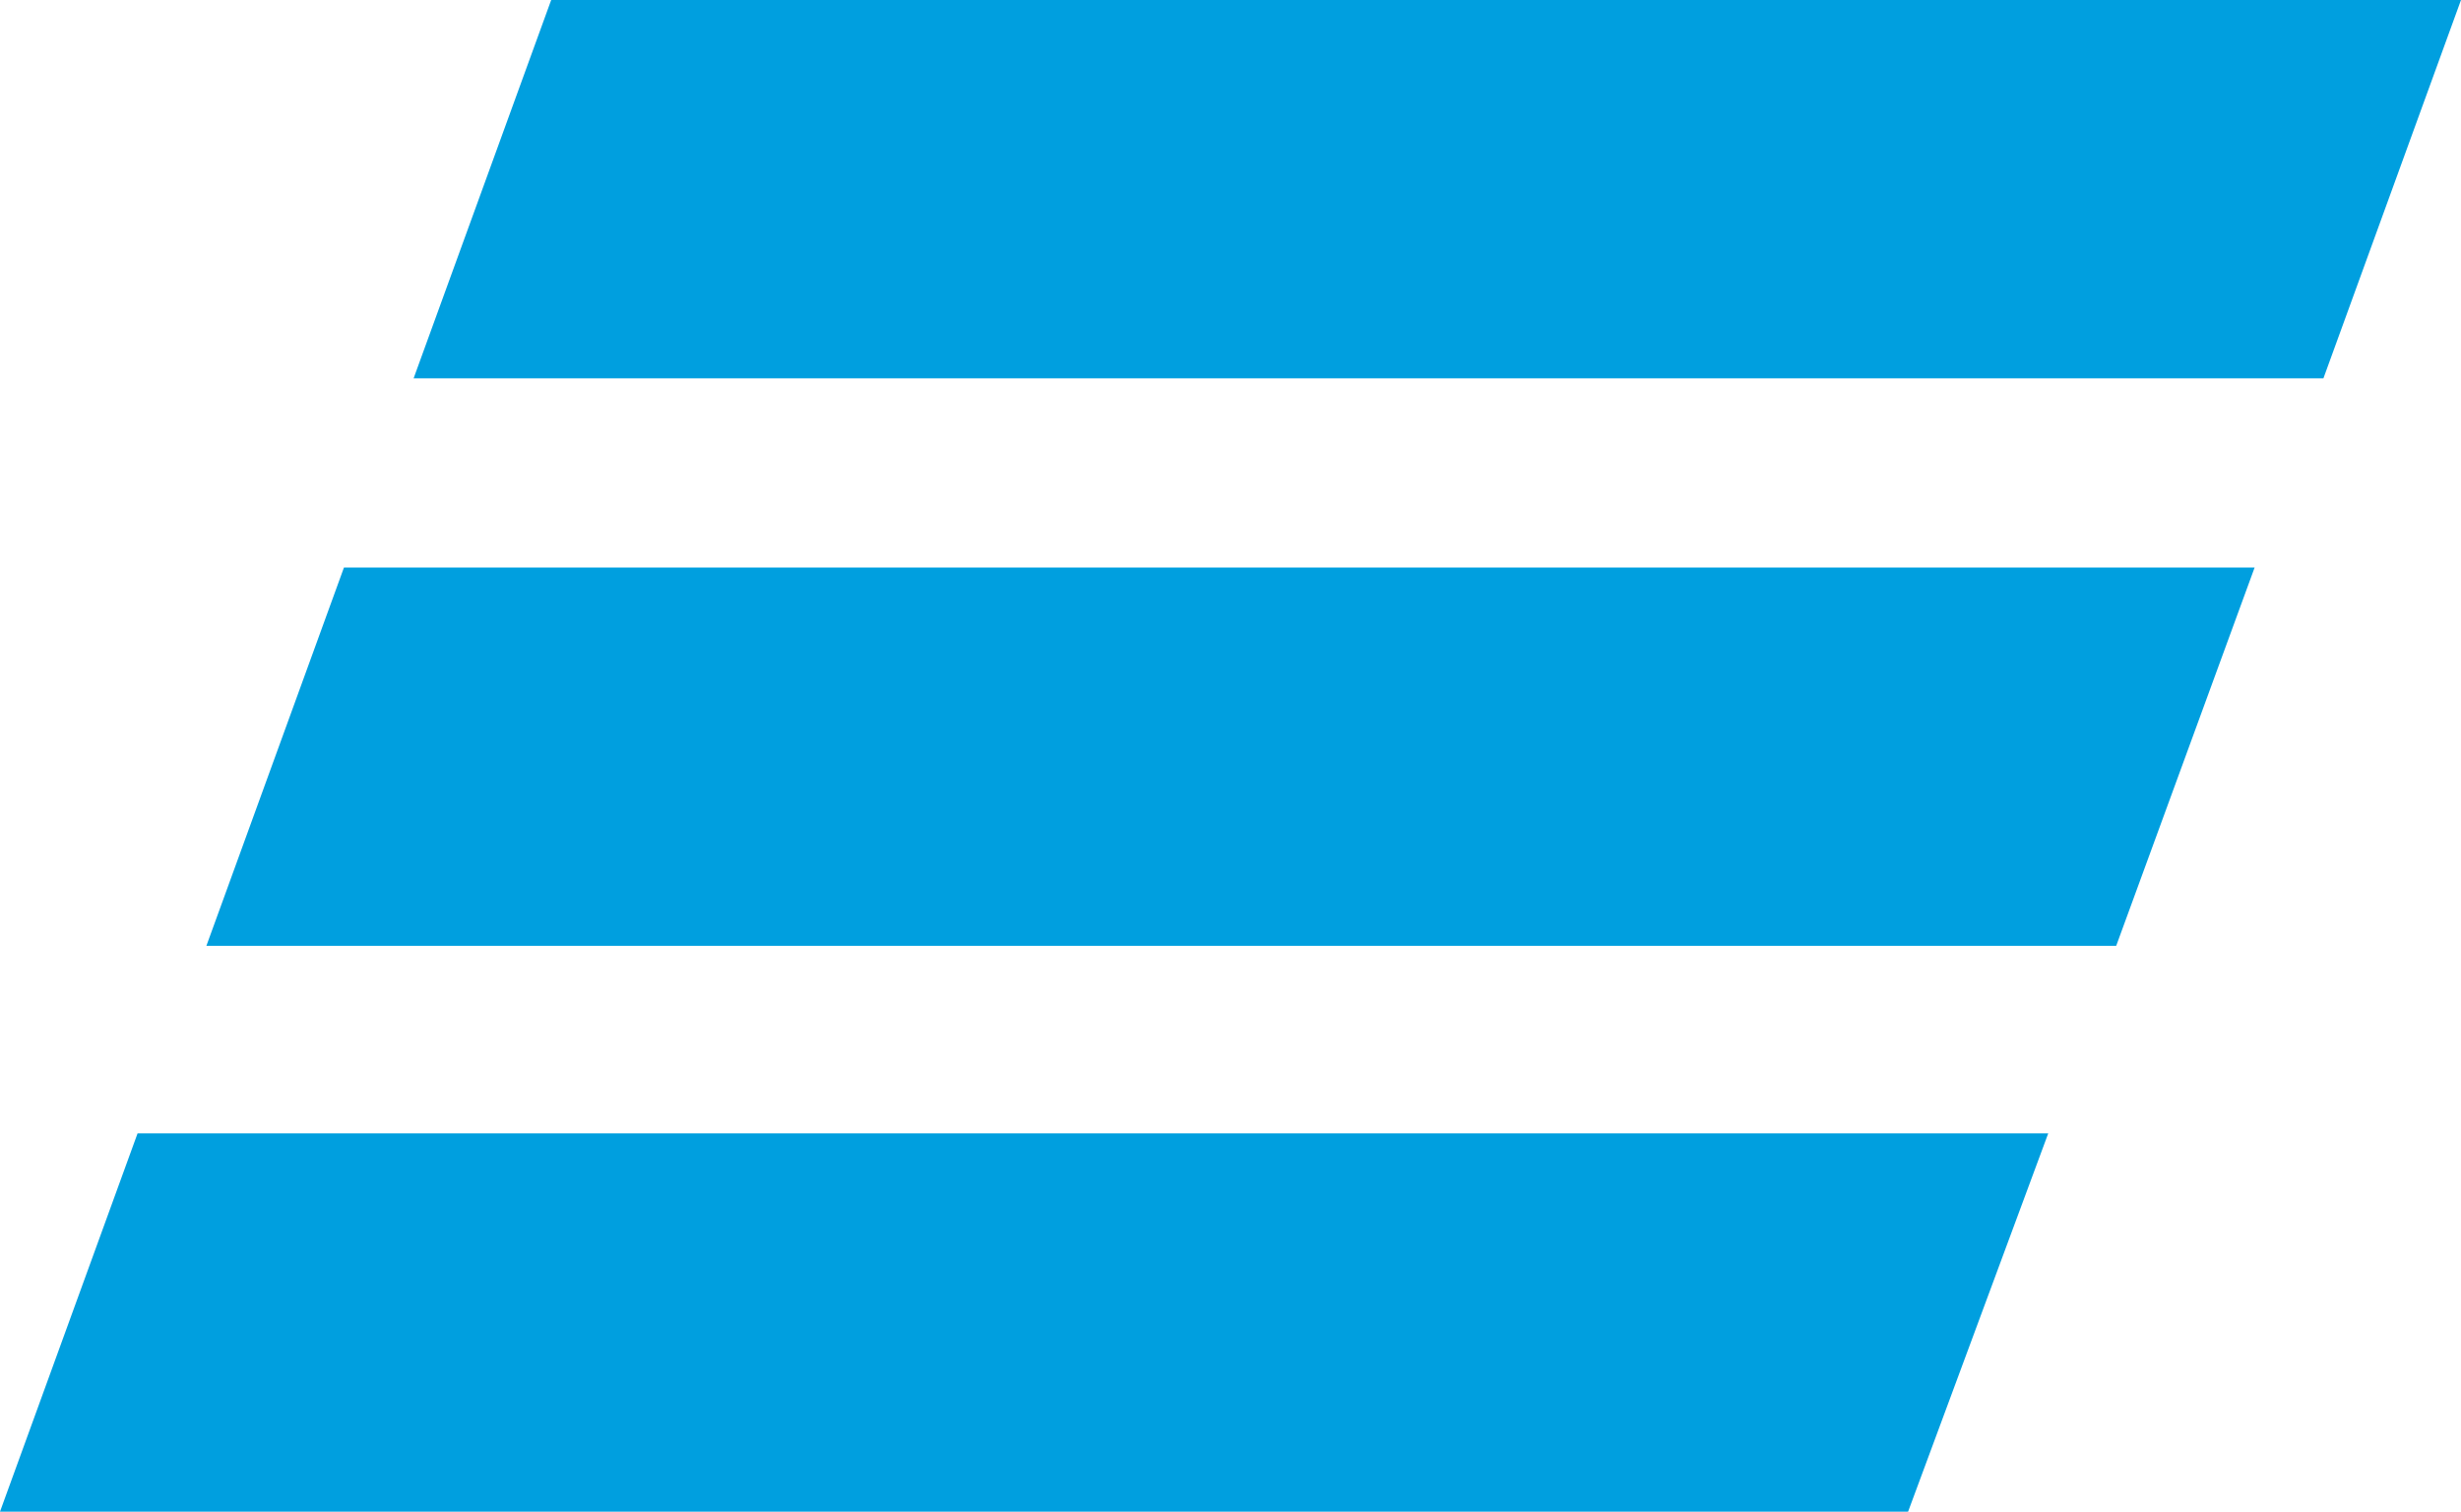 <?xml version="1.0" encoding="UTF-8"?>
<!DOCTYPE svg PUBLIC "-//W3C//DTD SVG 1.1//EN" "http://www.w3.org/Graphics/SVG/1.1/DTD/svg11.dtd">
<!-- Creator: CorelDRAW 2018 (64-Bit) -->
<svg xmlns="http://www.w3.org/2000/svg" xml:space="preserve" width="84.299mm" height="51.782mm" version="1.1" style="shape-rendering:geometricPrecision; text-rendering:geometricPrecision; image-rendering:optimizeQuality; fill-rule:evenodd; clip-rule:evenodd"
viewBox="0 0 11044.92 6784.43"
 xmlns:xlink="http://www.w3.org/1999/xlink">
 <defs>
  <style type="text/css">
   <![CDATA[
    .fil0 {fill:#009FDF}
   ]]>
  </style>
 </defs>
 <g id="Слой_x0020_1">
  <path class="fil0" d="M10427.46 1698.03l-8571.21 0 617.47 -1698.02 8571.19 0 -617.46 1698.02zm-308.74 849.02l-8575.06 0 -617.47 1698.03 8571.21 0 621.32 -1698.03zm-926.19 2539.33l-8575.07 0 -617.46 1698.03 8563.48 0 629.05 -1698.03z"/>
 </g>
</svg>
